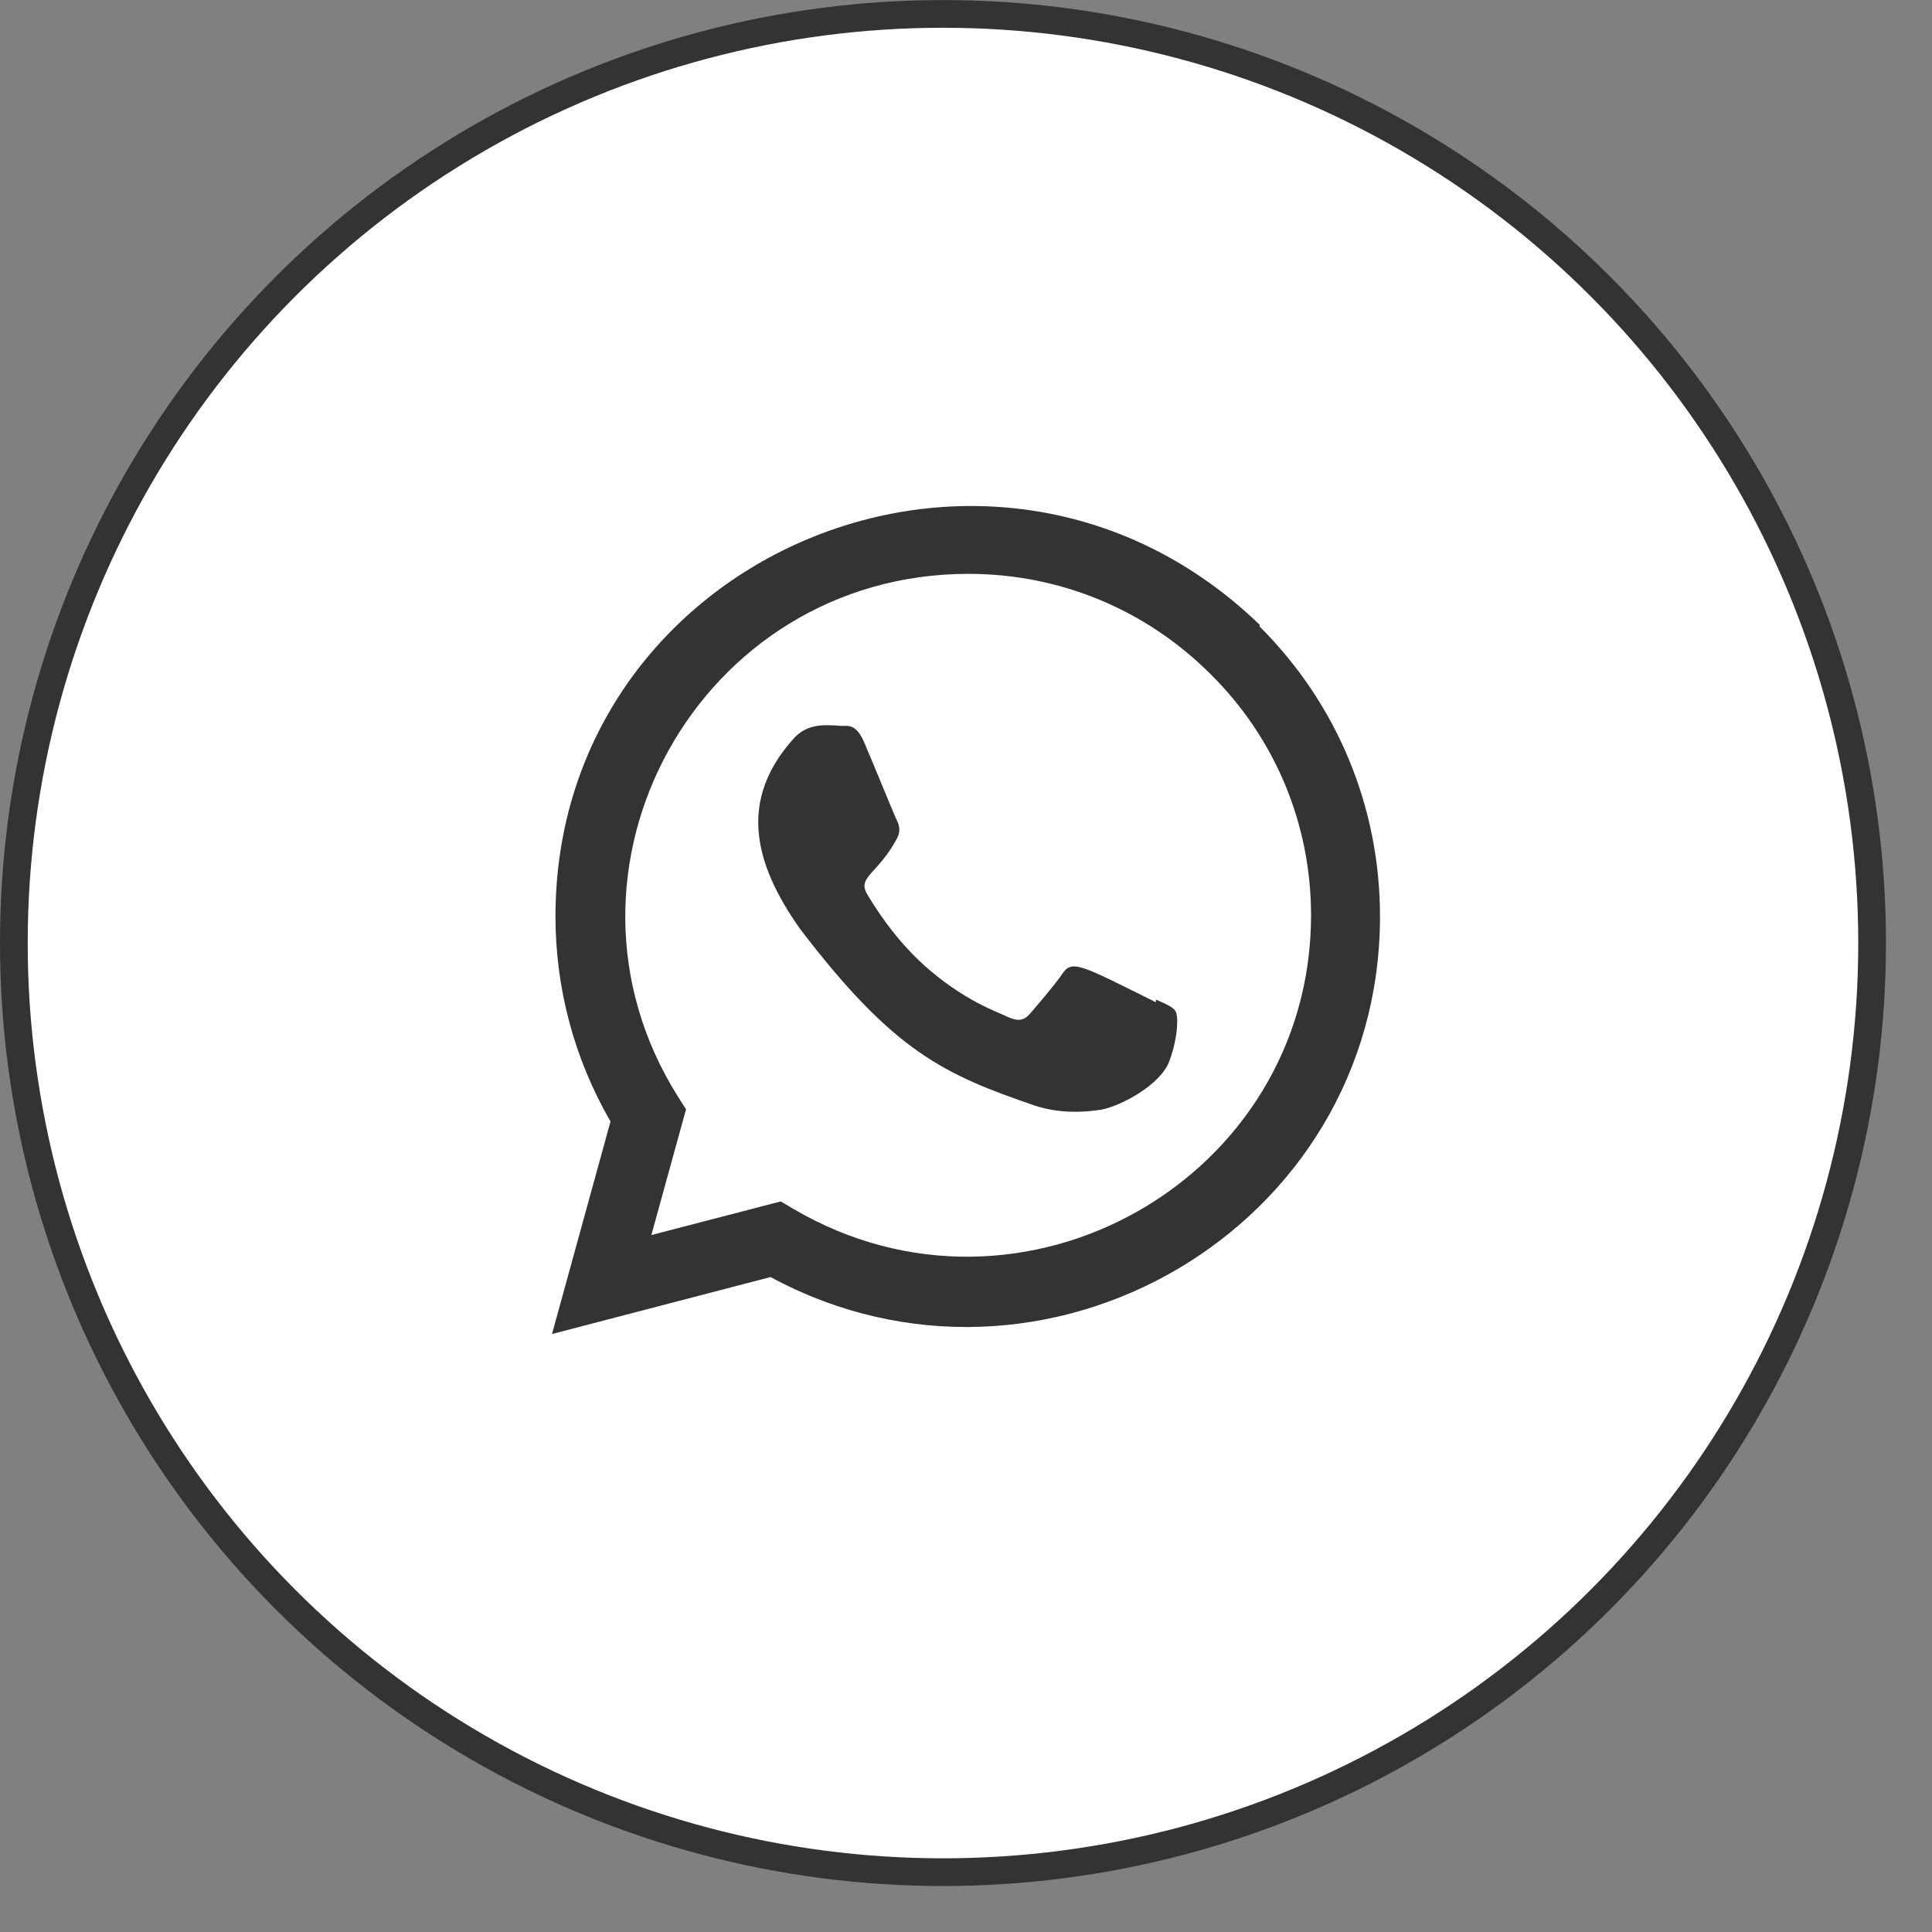 <?xml version="1.0" encoding="UTF-8"?> <svg xmlns="http://www.w3.org/2000/svg" width="35" height="35" viewBox="0 0 35 35" fill="none"><rect x="0" y="0" width="35" height="35" fill="#808080" stroke="none"/> <circle cx="17.083" cy="17.084" r="16.832" fill="white" stroke="#333333" stroke-width="0.502"></circle> <g clip-path="url(#clip0_460_29244)"> <path d="M20.943 18.109L20.937 18.156C19.563 17.471 19.419 17.38 19.242 17.646C19.119 17.831 18.76 18.249 18.652 18.372C18.542 18.494 18.434 18.504 18.248 18.419C18.06 18.326 17.459 18.129 16.746 17.491C16.191 16.994 15.819 16.385 15.709 16.198C15.525 15.881 15.909 15.836 16.257 15.176C16.32 15.045 16.288 14.942 16.242 14.849C16.195 14.755 15.822 13.836 15.665 13.47C15.515 13.105 15.361 13.151 15.245 13.151C14.885 13.12 14.622 13.125 14.39 13.366C13.382 14.475 13.636 15.619 14.499 16.835C16.195 19.055 17.099 19.464 18.752 20.031C19.198 20.173 19.605 20.153 19.927 20.107C20.285 20.05 21.031 19.656 21.187 19.216C21.346 18.775 21.346 18.409 21.299 18.325C21.253 18.241 21.13 18.194 20.943 18.109V18.109Z" fill="#333333"></path> <path d="M22.825 11.323C18.019 6.677 10.066 10.047 10.063 16.6C10.063 17.91 10.406 19.188 11.06 20.316L10 24.167L13.959 23.135C18.9 25.803 24.997 22.26 25 16.604C25 14.619 24.225 12.751 22.816 11.347L22.825 11.323ZM23.751 16.584C23.747 21.354 18.511 24.334 14.369 21.898L14.144 21.765L11.8 22.374L12.428 20.096L12.279 19.862C9.701 15.758 12.662 10.396 17.545 10.396C19.204 10.396 20.761 11.043 21.933 12.215C23.105 13.377 23.751 14.934 23.751 16.584V16.584Z" fill="#333333"></path> </g> <defs> <clipPath id="clip0_460_29244"> <rect width="15" height="15" fill="white" transform="translate(10 9.168)"></rect> </clipPath> </defs> </svg> 